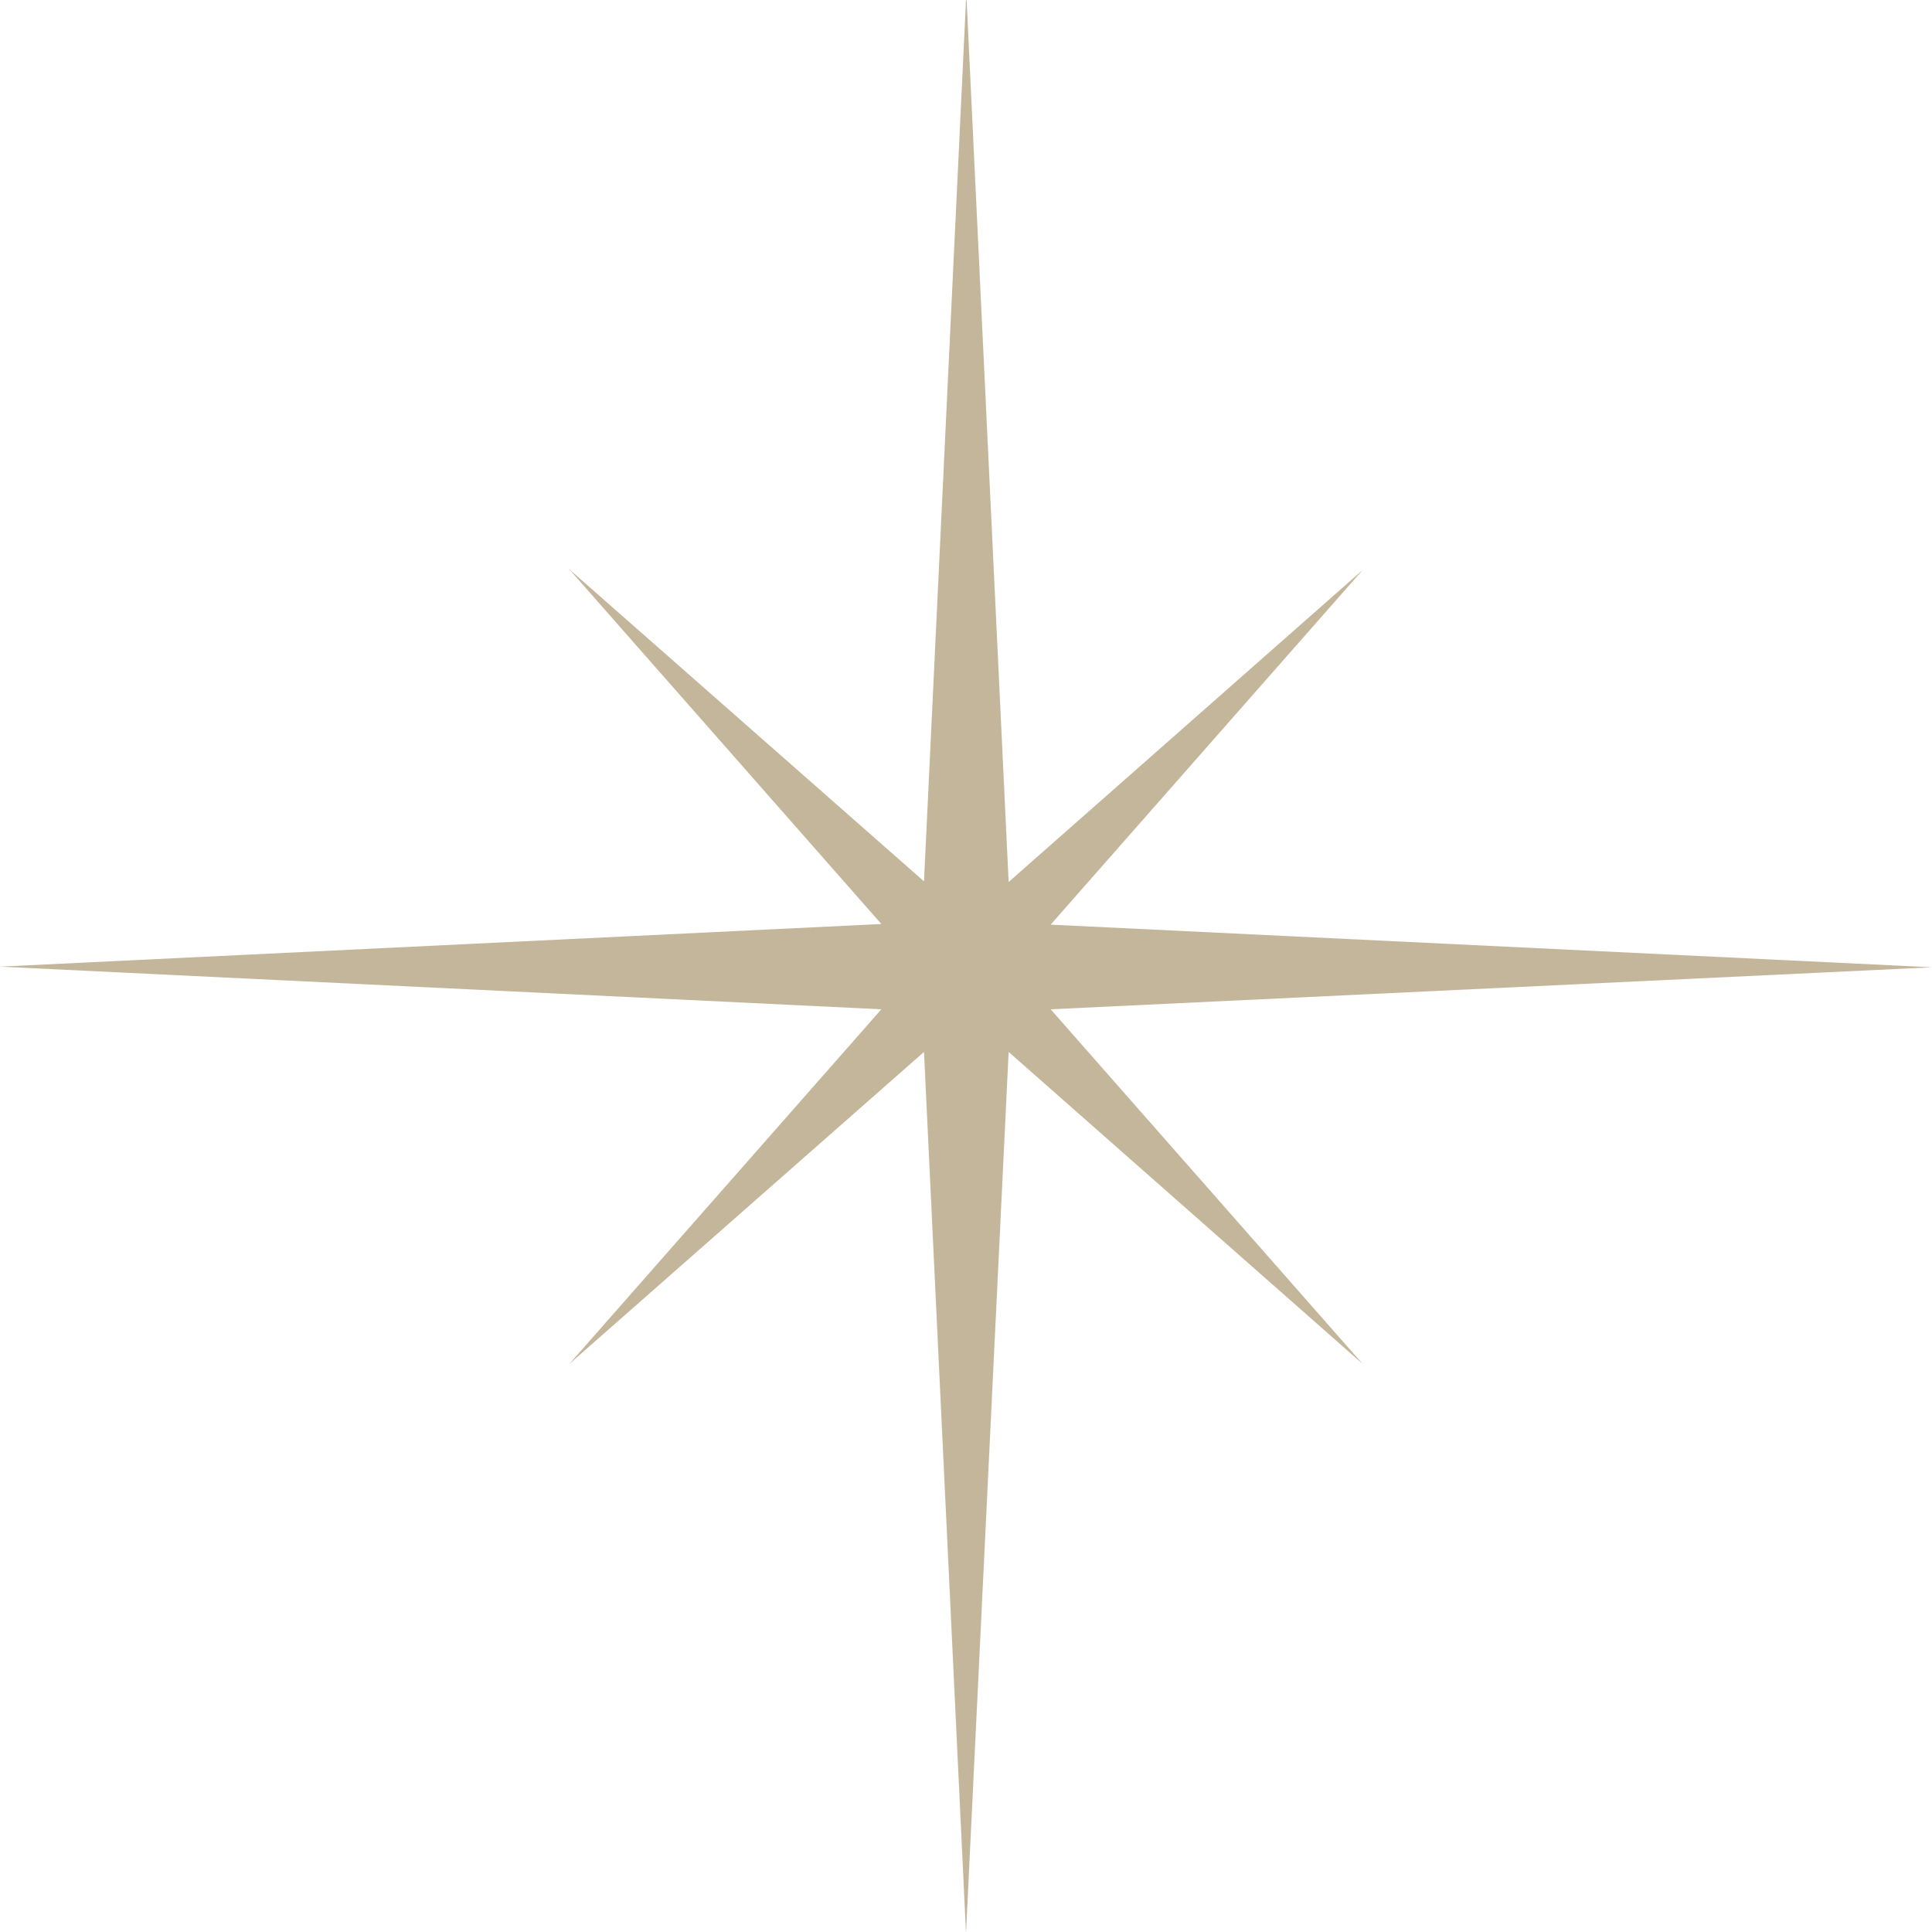<?xml version="1.0" encoding="UTF-8"?>
<svg id="_レイヤー_1" data-name="レイヤー 1" xmlns="http://www.w3.org/2000/svg" width="29.9" height="29.9" viewBox="0 0 29.9 29.9">
  <path id="_パス_24638" data-name="パス 24638" d="m14.95,0l-.65,13.64-5.49-4.83,4.83,5.49-13.64.66,13.64.66-4.83,5.49,5.49-4.83.65,13.64.66-13.64,5.48,4.83-4.83-5.49,13.64-.65-13.64-.66,4.83-5.49-5.48,4.83-.65-13.64Z" fill="#c4b69a"/>
</svg>